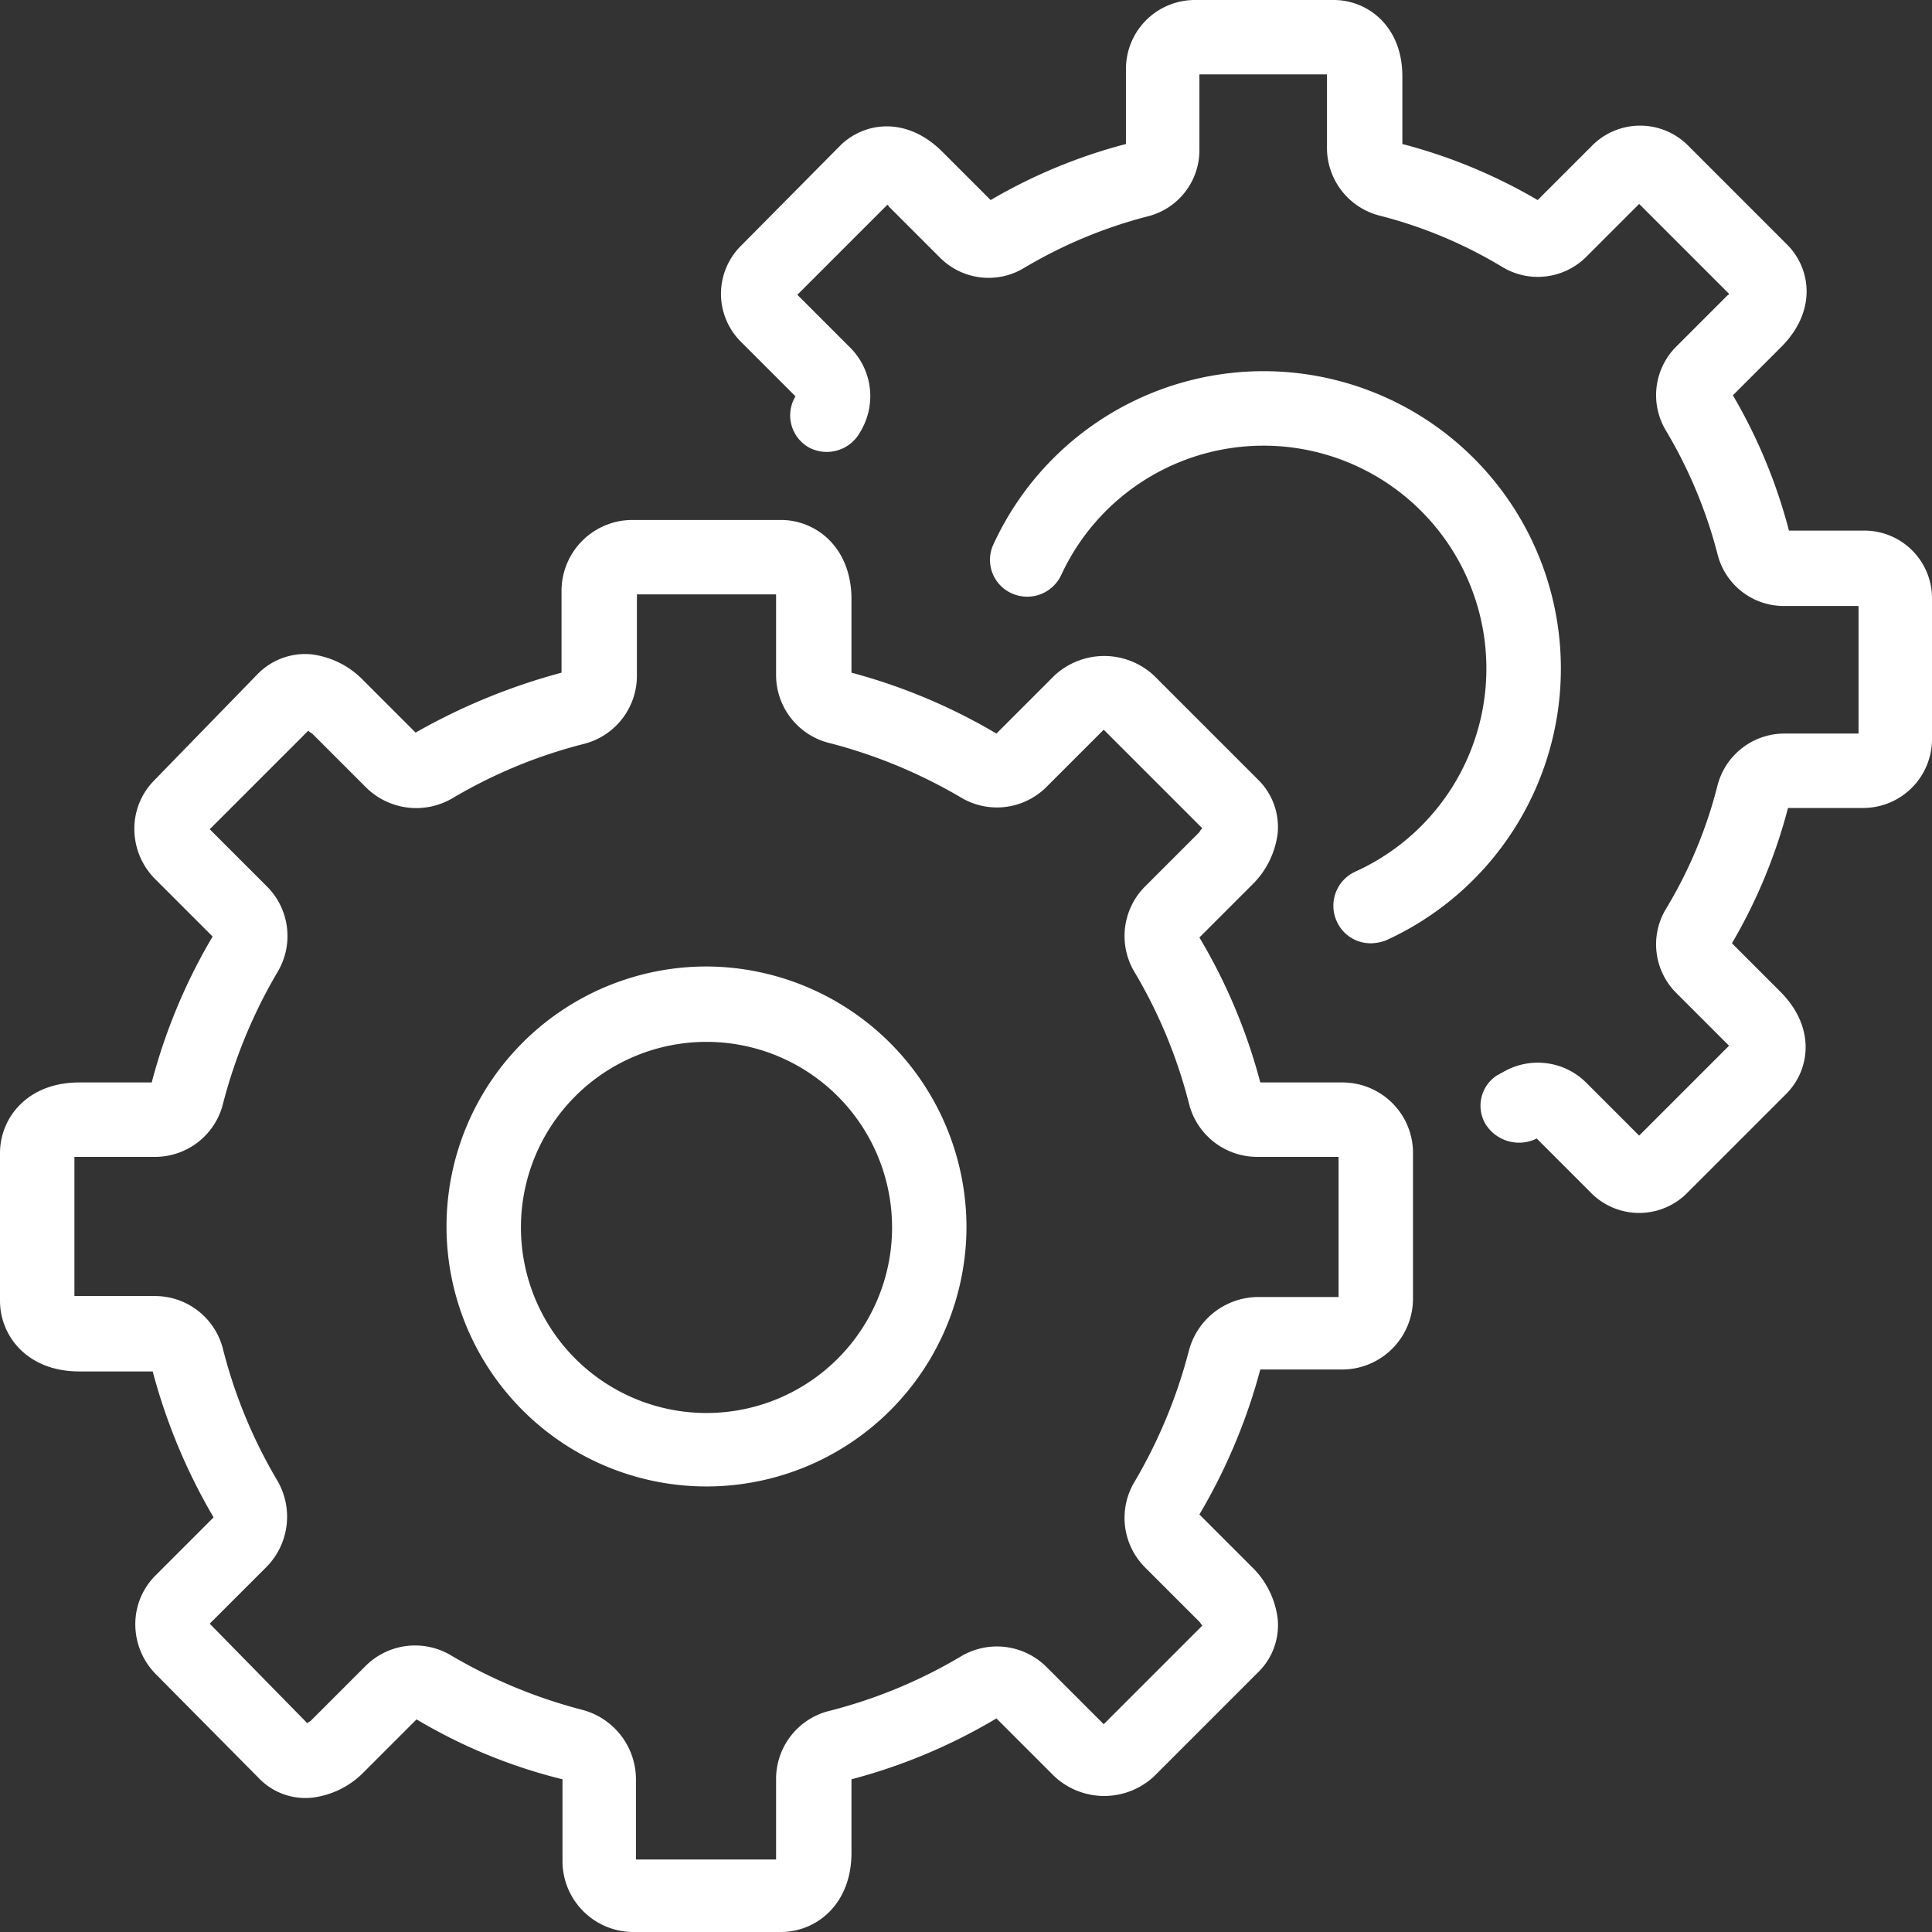 <svg xmlns="http://www.w3.org/2000/svg" viewBox="0 0 199.9 199.9"><rect x="0" y="0" width="199.9" height="199.9" fill="#333333" stroke="none"/><defs><style>.cls-1{fill:#fff;}</style></defs><g id="Layer_2" data-name="Layer 2"><g id="Layer_1-2" data-name="Layer 1"><path class="cls-1" d="M73.1,100A26.9,26.9,0,1,0,100,126.9,27,27,0,0,0,73.1,100Zm0,46.2A19.2,19.2,0,1,1,92.3,127,19.2,19.2,0,0,1,73.1,146.2ZM138.9,112h-8.5a58.21,58.21,0,0,0-6.3-15l5.4-5.4a9,9,0,0,0,2.7-5.4,6.88,6.88,0,0,0-2-5.5L119.4,69.9a7.56,7.56,0,0,0-10.3,0l-6,6a59.72,59.72,0,0,0-15-6.3V62c0-5.4-3.7-8.2-7.3-8.2H65.4a7.34,7.34,0,0,0-7.3,7.3v8.5A64,64,0,0,0,43,75.8l-5.4-5.4a9,9,0,0,0-5.4-2.7,6.88,6.88,0,0,0-5.5,2L16,80.7a7.11,7.11,0,0,0-2.1,5.1A7.36,7.36,0,0,0,16,90.9l6,6A58.87,58.87,0,0,0,15.7,112H8.2c-5.4,0-8.2,3.7-8.2,7.3v15.3c0,3.6,2.8,7.3,8.2,7.3h7.6A60.38,60.38,0,0,0,22.1,157l-6,6a7.11,7.11,0,0,0-2.1,5.1,7.36,7.36,0,0,0,2.1,5.1L26.8,184a6.67,6.67,0,0,0,5.5,2,9,9,0,0,0,5.4-2.7l5.4-5.4a55.28,55.28,0,0,0,15.1,6.2v8.5a7.34,7.34,0,0,0,7.3,7.3H80.8c3.6,0,7.3-2.8,7.3-8.2v-7.6a58.21,58.21,0,0,0,15-6.3l6,6a7.56,7.56,0,0,0,10.3,0L130.2,173a6.79,6.79,0,0,0,2-5.5,9,9,0,0,0-2.7-5.4l-5.4-5.4a59.72,59.72,0,0,0,6.3-15h8.5a7.34,7.34,0,0,0,7.3-7.3V119.1A7.3,7.3,0,0,0,138.9,112Zm-.4,22.2h-8.4a7.45,7.45,0,0,0-7.1,5.6,52.84,52.84,0,0,1-5.6,13.5,7.25,7.25,0,0,0,1.1,8.9l5.6,5.6c.1.1.2.3.3.4l-10.2,10.2-5.9-5.9a7.26,7.26,0,0,0-8.9-1.1A51.4,51.4,0,0,1,85.9,177a7.25,7.25,0,0,0-5.6,7v8.4H65.8V184a7.45,7.45,0,0,0-5.6-7.1,52.84,52.84,0,0,1-13.5-5.6,7.25,7.25,0,0,0-8.9,1.1L32.2,178c-.1.1-.3.2-.4.3L21.7,168l5.9-5.9a7.41,7.41,0,0,0,1.1-8.9,51.4,51.4,0,0,1-5.6-13.5,7.25,7.25,0,0,0-7-5.6H7.7V119.7h8.4a7.25,7.25,0,0,0,7-5.6,52.84,52.84,0,0,1,5.6-13.5,7.25,7.25,0,0,0-1.1-8.9l-5.9-5.9L31.9,75.6a1.38,1.38,0,0,0,.4.3l5.6,5.6a7.39,7.39,0,0,0,8.9,1.1A51.4,51.4,0,0,1,60.3,77a7.28,7.28,0,0,0,5.6-7.1V61.5H80.3v8.4a7.25,7.25,0,0,0,5.6,7,52.84,52.84,0,0,1,13.5,5.6,7.25,7.25,0,0,0,8.9-1.1l5.9-5.9,10.2,10.2a1.38,1.38,0,0,0-.3.4l-5.6,5.6a7.25,7.25,0,0,0-1.1,8.9,51.4,51.4,0,0,1,5.6,13.5,7.28,7.28,0,0,0,7.1,5.6h8.4Z"/><path class="cls-1" d="M192.9,54.9h-7.8a55.24,55.24,0,0,0-5.8-14l5-5c3.7-3.7,3.1-8.1.6-10.6L174.7,15.1a7,7,0,0,0-10,0l-5.6,5.6a55.24,55.24,0,0,0-14-5.8v-7c0-5.2-3.6-7.9-7.1-7.9H123.6a7.13,7.13,0,0,0-7.1,7.1v7.8a55.24,55.24,0,0,0-14,5.8l-5-5c-3.7-3.7-8.1-3.1-10.6-.6L76.7,25.4a7,7,0,0,0,0,10L82.3,41l-.1.2a3.81,3.81,0,0,0,1.5,5.1A3.93,3.93,0,0,0,89,44.7,7.1,7.1,0,0,0,88,36l-5.5-5.5,9.3-9.3c.1,0,.1.1.2.2l5.3,5.3a7.1,7.1,0,0,0,8.7,1,48.8,48.8,0,0,1,12.7-5.3,7.06,7.06,0,0,0,5.4-6.9V7.7h13.2v7.7a7.24,7.24,0,0,0,5.4,6.9,46.88,46.88,0,0,1,12.7,5.3,7.1,7.1,0,0,0,8.7-1l5.5-5.5,9.3,9.3c0,.1-.1.1-.2.2l-5.3,5.3a7.1,7.1,0,0,0-1,8.7,48.8,48.8,0,0,1,5.3,12.7,7.06,7.06,0,0,0,6.9,5.4h7.7V75.9h-7.7a7.15,7.15,0,0,0-6.9,5.4A46.88,46.88,0,0,1,172.4,94a7.1,7.1,0,0,0,1,8.7l5.3,5.3.2.2-9.3,9.3-5.5-5.5a7.1,7.1,0,0,0-8.7-1c-.1,0-.3.2-.4.2a3.74,3.74,0,0,0-1.3,5.1,4.09,4.09,0,0,0,5.3,1.5h0l5.6,5.6a7,7,0,0,0,10,0l10.2-10.2c2.5-2.5,3.1-6.9-.6-10.6l-5-5a55.24,55.24,0,0,0,5.8-14h7.8a7.13,7.13,0,0,0,7.1-7.1V62A7,7,0,0,0,192.9,54.9ZM161.5,69.2a30.76,30.76,0,0,0-58.7-12.9,3.79,3.79,0,0,0,1.9,5.1,3.88,3.88,0,0,0,5.1-1.9,23.06,23.06,0,1,1,30.4,30.7,3.88,3.88,0,0,0-1.9,5.1,3.83,3.83,0,0,0,3.5,2.3,4.53,4.53,0,0,0,1.6-.3A30.9,30.9,0,0,0,161.5,69.2Z"/></g></g></svg>